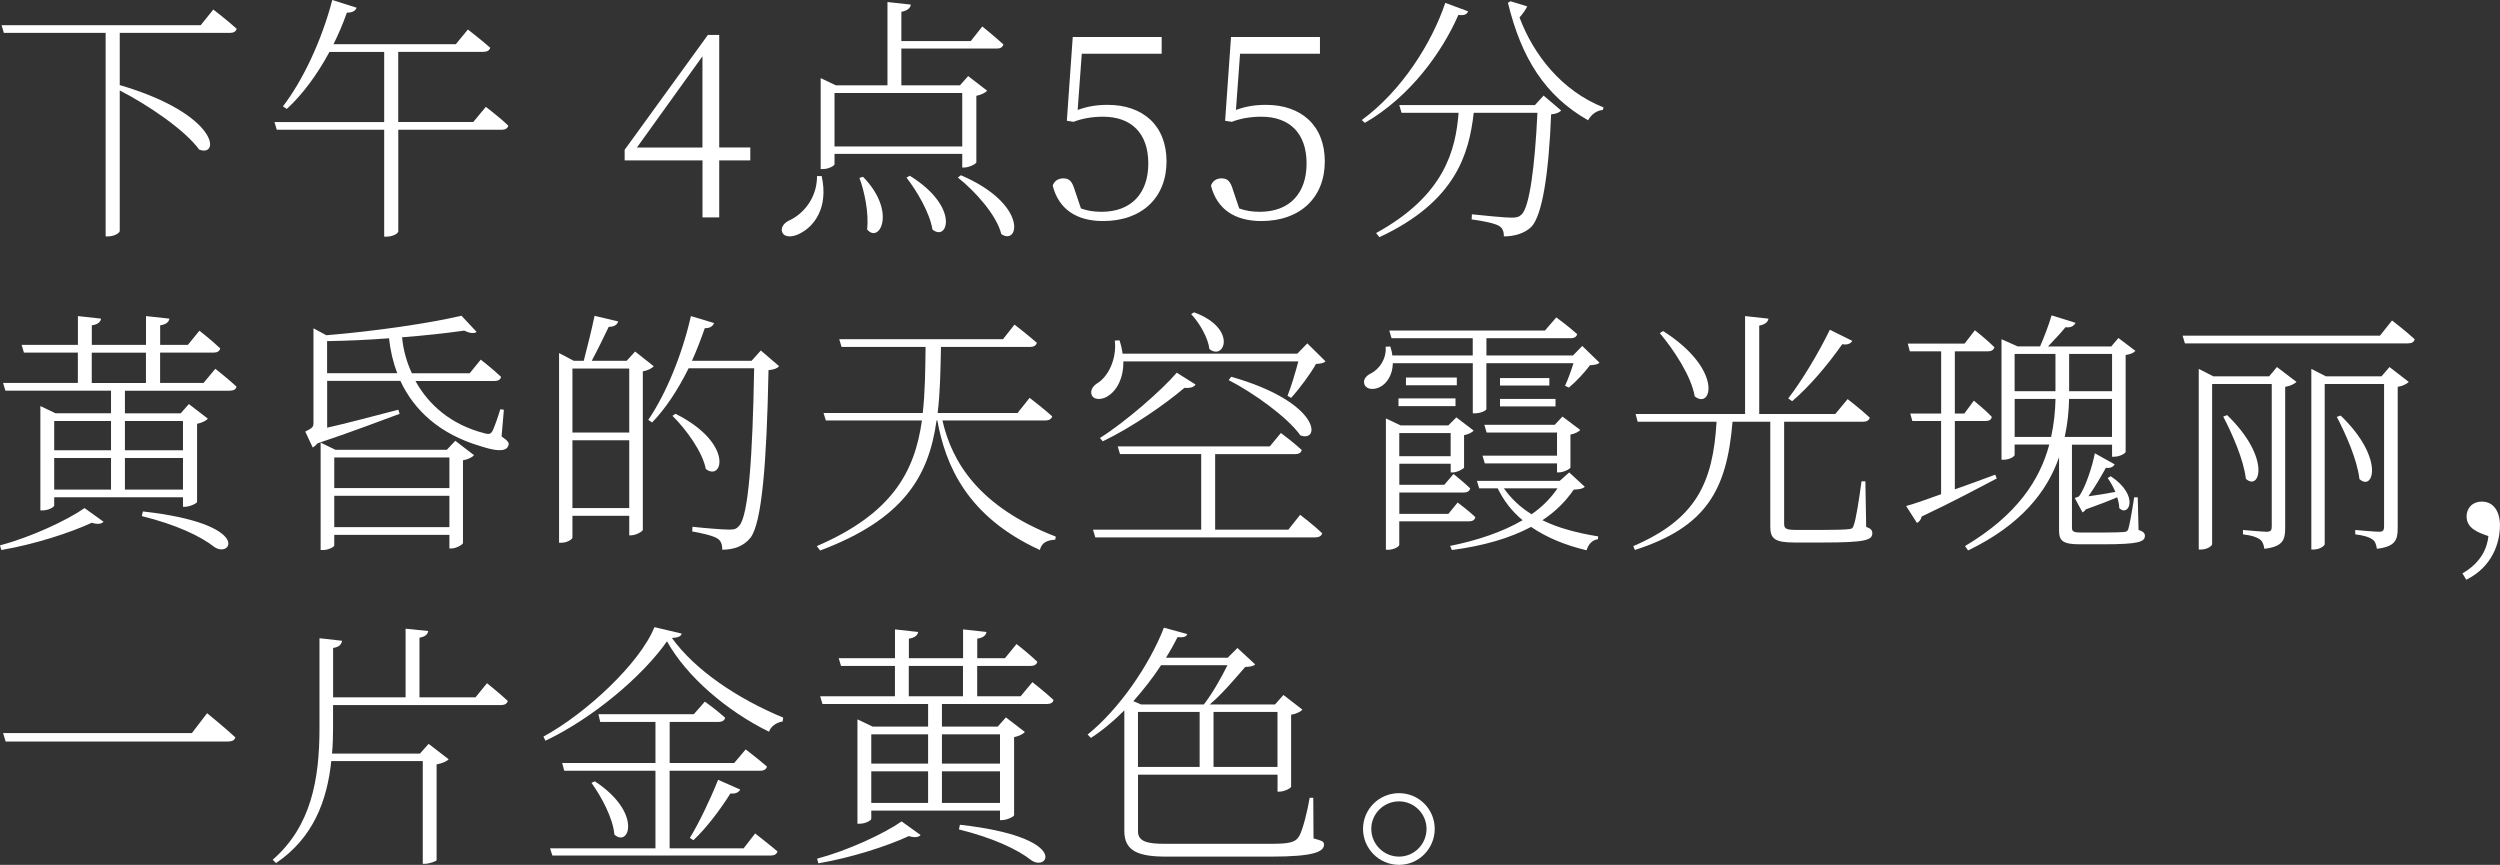 <?xml version="1.0" encoding="UTF-8"?>
<svg id="_レイヤー_2" data-name="レイヤー 2" xmlns="http://www.w3.org/2000/svg" viewBox="0 0 478.75 165.62">
  <rect x="0" y="0" width="478.75" height="165.62" fill="#333333" stroke="none"/>
  <defs>
    <style>
      .cls-1 {
        fill: #fff;
        stroke-width: 0px;
      }
    </style>
  </defs>
  <g id="design">
    <g>
      <path class="cls-1" d="M40.84,1.82s2.76,2.12,4.48,3.69c-.15.54-.59.79-1.33.79h-21.06v9.99c19.04,5.61,19.24,13.93,15.21,12.35-2.76-3.79-9.84-8.56-15.21-11.32v26.92c0,.34-.98,1.03-2.26,1.03h-.44V6.3H.74l-.44-1.48h38.14l2.41-3Z"/>
      <path class="cls-1" d="M93.05,20.47s2.66,2.02,4.28,3.59c-.1.54-.59.79-1.28.79h-19.78v19.49c0,.3-.93.98-2.31.98h-.39v-20.47h-20.57l-.44-1.48h21.01v-13.43h-10.48c-2.36,4.38-5.17,8.17-8.17,10.92l-.74-.49c3.74-4.87,7.38-12.45,9.45-20.37l4.67,1.48c-.2.54-.79.98-1.87.93-.74,2.12-1.62,4.13-2.56,6.05h23.42l2.31-2.81s2.61,2.02,4.28,3.49c-.15.54-.64.79-1.33.79h-16.29v13.43h14.37l2.41-2.9Z"/>
      <path class="cls-1" d="M143.68,30.71h-5.95v10.92h-3.2v-10.92h-14.91v-2.02l15.94-22h2.17v21.55h5.95v2.46ZM134.52,28.25V10.78l-12.55,17.47h12.55Z"/>
      <path class="cls-1" d="M157.35,33.71c1.38,6.25-1.62,9.64-3.94,10.88-1.38.84-3.1.98-3.59-.05-.39-.89.25-1.77,1.18-2.26,2.71-1.18,5.46-4.23,5.46-8.56h.89ZM159.81,29.48v1.97c0,.29-1.13.93-2.26.93h-.39V14.96l2.9,1.38h9.89V.39l4.48.49c-.1.64-.64,1.18-1.82,1.38v5.61h13.29l2.21-2.8s2.51,2.02,4.04,3.44c-.15.54-.59.79-1.23.79h-18.31v7.04h11.22l1.57-1.77,3.64,2.8c-.34.39-1.13.79-2.07.98v12.75c-.05.3-1.43.98-2.31.98h-.39v-2.61h-24.46ZM159.81,17.81v10.24h24.46v-10.24h-24.46ZM165.27,33.86c6.5,6.64,3.15,12.89.79,10.09.34-3.15-.49-7.23-1.48-9.89l.69-.2ZM174.23,33.66c9.69,6,7.23,12.75,4.33,10.28-.49-3.15-2.95-7.33-4.97-9.94l.64-.34ZM184.02,33.56c12.94,5.56,11.12,13.58,7.73,11.27-.89-3.64-5.02-8.22-8.32-10.83l.59-.44Z"/>
      <path class="cls-1" d="M206.36,21.06c1.87-.69,3.69-.98,5.76-.98,6.74,0,11.27,3.94,11.27,10.83s-4.67,11.42-12.15,11.42c-5.07,0-8.51-2.26-9.65-6.79.34-.93,1.08-1.38,2.02-1.38,1.18,0,1.72.54,2.26,2.41l1.13,3.35c1.23.44,2.46.64,3.94.64,5.76,0,8.96-3.59,8.96-9.25,0-5.95-3.4-8.96-8.66-8.96-1.97,0-3.89.3-5.66.98l-1.28-.2,1.13-16.04h17.03v3.2h-15.3l-.79,10.78Z"/>
      <path class="cls-1" d="M236.67,21.06c1.87-.69,3.69-.98,5.76-.98,6.74,0,11.27,3.94,11.27,10.83s-4.67,11.42-12.15,11.42c-5.07,0-8.51-2.26-9.65-6.79.34-.93,1.08-1.38,2.02-1.38,1.18,0,1.72.54,2.26,2.41l1.13,3.35c1.23.44,2.46.64,3.94.64,5.76,0,8.96-3.59,8.96-9.25,0-5.95-3.4-8.96-8.66-8.96-1.97,0-3.89.3-5.66.98l-1.28-.2,1.13-16.04h17.03v3.2h-15.3l-.79,10.78Z"/>
      <path class="cls-1" d="M281.15,2.17c-.25.54-.64.84-1.87.69-3.1,7.09-9.2,15.65-17.91,20.67l-.59-.54c7.68-5.61,13.43-14.81,15.99-22.44l4.38,1.62ZM295.61,18.31l3.35,2.85c-.29.34-.89.64-1.92.74-.44,11.17-1.67,19.34-3.79,21.55-1.28,1.23-3.2,1.82-5.27,1.82.05-.79-.2-1.62-.94-2.02-.79-.49-3.2-.98-5.22-1.23l.05-.98c2.36.25,6.4.64,7.48.64s1.48-.1,2.02-.59c1.53-1.38,2.56-9.2,3.05-19.49h-12.2c-.89,7.82-3.4,16.98-18.06,23.82l-.64-.79c13.19-7.23,15.25-15.99,15.8-23.03h-10.92l-.44-1.48h25.98l1.67-1.82ZM292.47,1.23c-.3.59-.79,1.33-1.48,2.12,2.66,7.09,8.02,14.02,16.09,17.22l-.15.49c-1.23.1-2.26.94-2.81,1.97-8.17-4.63-12.75-11.81-15.35-22.49l.49-.3,3.2.98Z"/>
      <path class="cls-1" d="M0,104.44c5.9-1.57,12.79-4.77,16.19-7.14l3.64,2.61c-.39.44-1.18.54-2.26.2-4.13,1.92-10.97,4.13-17.32,5.22l-.25-.89ZM41.24,70.63s2.46,1.92,4.04,3.4c-.05.54-.59.79-1.28.79h-20.08v4.33h10.68l1.57-1.77,3.64,2.8c-.34.39-1.13.79-2.07.98v14.96c-.05.29-1.43.93-2.31.93h-.39v-1.82H10.38v1.57c0,.3-1.08.94-2.21.94h-.44v-19.98l2.9,1.38h10.63v-4.33H1.03l-.44-1.48h14.32v-5.81H4.58l-.44-1.48h10.78v-5.51l4.43.49c-.1.64-.64,1.13-1.77,1.28v3.74h10.38v-5.51l4.48.49c-.1.64-.64,1.13-1.77,1.28v3.74h5.31l2.21-2.71s2.46,1.92,3.99,3.4c-.15.54-.59.79-1.23.79h-10.29v5.81h8.32l2.26-2.71ZM10.38,80.62v5.61h10.88v-5.61h-10.88ZM10.38,93.76h10.88v-6.05h-10.88v6.05ZM17.57,73.34h10.38v-5.81h-10.38v5.81ZM23.92,80.62v5.61h11.12v-5.61h-11.12ZM35.04,93.76v-6.05h-11.12v6.05h11.12ZM27.36,97.94c21.06,2.36,16.98,9.01,13.73,6.84-2.76-2.17-7.43-4.33-13.93-5.95l.2-.89Z"/>
      <path class="cls-1" d="M96.05,83.57c1.28.89,1.53,1.28,1.28,1.82-.49,1.28-2.71.89-5.31.05-7.82-2.31-12.7-6.84-15.35-12.5h-14.02v8.96c3.54-.79,8.56-2.12,13.63-3.44l.25.79c-3.49,1.28-9.4,3.54-15.75,5.66-.29.39-.64.64-.89.79l-1.43-3.05c1.38-.69,1.57-.89,1.57-1.67v-18.11l2.46,1.33c9.1-.74,19.88-2.31,25.88-3.74l2.9,3.1c-.44.34-1.28.3-2.36-.25-3.4.49-7.53.94-11.91,1.28.2,2.31.84,4.67,1.87,6.89h11.07l2.12-2.61s2.41,1.87,3.89,3.3c-.1.54-.59.79-1.23.79h-15.16c2.51,4.58,6.84,8.37,13.14,9.99.98.3,1.33.15,1.67-.54.39-.89.98-2.46,1.43-4.04l.69.1-.44,5.12ZM87.19,84.41l3.59,2.76c-.34.39-1.08.79-2.12.98v15.85c-.05.3-1.33,1.03-2.21,1.03h-.39v-2.61h-22.05v2.02c0,.29-1.08.89-2.17.89h-.44v-20.57l2.85,1.38h21.31l1.62-1.72ZM76.07,71.47c-.79-2.07-1.33-4.38-1.57-6.69-3.94.3-7.97.49-11.86.54v6.15h13.43ZM64.01,87.61v5.86h22.05v-5.86h-22.05ZM86.06,100.94v-6h-22.05v6h22.05Z"/>
      <path class="cls-1" d="M125.17,70.14c-.3.39-1.08.79-2.07.98v30.36c-.05.3-1.33,1.03-2.21,1.03h-.39v-3.74h-10.88v4.18c0,.3-.98.98-2.07.98h-.49v-36.32l2.81,1.48h1.92c.64-2.46,1.53-6,2.07-8.61l4.53,1.08c-.2.64-.79,1.03-1.82,1.03-.89,1.87-2.17,4.48-3.25,6.5h6.69l1.62-1.77,3.54,2.8ZM109.62,70.58v12.25h10.88v-12.25h-10.88ZM120.5,97.3v-12.99h-10.88v12.99h10.88ZM149.19,70.14c-.34.39-.94.64-2.02.74-.34,17.86-1.28,29.23-3.44,32.08-1.28,1.62-3.2,2.31-5.41,2.31,0-.89-.2-1.67-.89-2.12-.79-.54-2.9-1.03-4.87-1.38l.05-.89c2.26.25,5.86.54,6.94.54s1.43-.1,1.97-.69c1.82-1.82,2.61-13.38,2.9-30.21h-12.55c-2.02,4.08-4.38,7.68-6.99,10.38l-.74-.49c3.3-4.82,6.45-12.3,8.17-19.88l4.43,1.33c-.2.54-.74,1.03-1.77.98-.74,2.12-1.57,4.28-2.46,6.25h11.42l1.77-1.97,3.49,3ZM129.36,79.24c11.27,5.66,9.01,13.04,5.81,10.58-.64-3.3-3.79-7.63-6.4-10.19l.59-.39Z"/>
      <path class="cls-1" d="M180.48,80.52c1.82,8.07,7.09,16.58,21.7,22.24l-.1.59c-1.53.1-2.56.49-2.95,1.97-13.98-6.4-18.06-16.24-19.63-24.8h-.15c-1.48,10.68-6.3,18.9-22.29,24.9l-.64-.84c14.37-6.2,18.75-14.17,20.13-24.06h-18.4l-.44-1.43h19c.44-3.94.49-8.12.54-12.65h-16.09l-.44-1.48h31.35l2.21-2.8s2.61,2.02,4.28,3.49c-.15.54-.64.79-1.33.79h-17.03c-.1,4.53-.15,8.71-.64,12.65h15.3l2.31-2.9s2.66,2.02,4.33,3.54c-.15.54-.64.79-1.33.79h-19.68Z"/>
      <path class="cls-1" d="M215.12,69.2c.05,3.3-1.28,5.46-2.66,6.45-1.13.89-2.81,1.08-3.35.1-.44-.89.15-1.82,1.03-2.36,2.07-1.28,3.74-4.58,3.35-8.17l.89-.05c.3.89.49,1.72.59,2.56h33.46l1.92-1.97,3.49,3.44c-.34.34-.89.44-1.82.49-1.08,1.92-3.15,4.72-4.77,6.5l-.69-.39c.69-1.72,1.53-4.53,2.07-6.59h-33.51ZM248.97,98.58s2.66,2.02,4.23,3.54c-.15.54-.64.79-1.33.79h-42.12l-.44-1.48h20.72v-14.47h-15.55l-.44-1.48h29.13l2.12-2.56s2.46,1.82,3.99,3.25c-.1.54-.59.79-1.23.79h-15.35v14.47h14.02l2.26-2.85ZM210.64,83.87c4.87-3.05,11.96-9.25,14.71-12.5l3.59,2.26c-.25.44-.84.74-2.12.64-3.64,3.1-10.14,7.63-15.65,10.24l-.54-.64ZM228.65,59.8c8.41,3.1,5.81,9.35,2.95,7.04-.25-2.17-1.92-5.02-3.49-6.69l.54-.34ZM235.78,72.15c17.27,4.92,17.12,12.7,13.24,11.22-2.46-3.49-9.1-8.22-13.73-10.58l.49-.64Z"/>
      <path class="cls-1" d="M266.73,69.55c-.05,2.31-1.18,3.89-2.41,4.53-1.08.59-2.56.59-3-.39-.39-.89.25-1.72,1.18-2.17,1.62-.79,3.05-2.81,2.85-5.12l.89-.05c.2.59.34,1.18.39,1.72h15.4v-3.3h-15.55l-.44-1.48h29.82l2.17-2.51s2.41,1.77,3.99,3.2c-.1.54-.59.79-1.28.79h-16.09v3.3h16.58l1.77-1.82,3.3,3.2c-.34.34-.89.44-1.82.49-.98,1.33-2.71,3.2-4.04,4.28l-.74-.34c.54-1.13,1.18-2.9,1.62-4.33h-16.68v8.81c0,.2-.94.79-2.26.79h-.34v-9.6h-15.3ZM267.96,99.81v4.53c0,.3-.98.94-2.12.94h-.44v-25.15l2.81,1.33h9.15l1.53-1.53,3.3,2.51c-.2.34-.98.74-1.82.89v6.2c-.05.25-1.33.94-2.17.94h-.39v-1.67h-9.84v4.04h8.61l1.77-2.07s1.92,1.53,3.2,2.76c-.15.54-.59.79-1.23.79h-12.35v4.08h9.4l1.77-2.17s2.12,1.57,3.4,2.81c-.15.54-.54.79-1.18.79h-13.38ZM267.81,76.29h10.92v1.48h-10.92v-1.48ZM267.96,82.93v4.43h9.84v-4.43h-9.84ZM278.98,73.78h-9.74v-1.48h9.74v1.48ZM303.49,93.22c-.44.39-.98.49-2.12.54-1.57,2.31-3.59,4.28-6,5.86,3.1,1.53,6.74,2.46,10.68,3.1l-.05.54c-1.08.15-1.82.94-2.17,2.12-4.13-.98-7.68-2.46-10.63-4.48-4.04,2.17-9.15,3.64-15.16,4.43l-.34-.79c5.36-1.08,10.09-2.71,13.88-4.92-2.02-1.67-3.59-3.69-4.77-6.1h-3.54l-.44-1.43h15.85l1.82-1.62,3,2.76ZM298.17,90.46v-1.72h-13.83l-.44-1.48h14.27v-4.43h-13.48l-.44-1.48h13.48l1.48-1.58,3.4,2.56c-.25.34-1.03.74-1.87.89v6.3c-.05.3-1.33.94-2.21.94h-.34ZM296.7,72.4v1.43h-9.45v-1.43h9.45ZM287.25,76.39h10.63v1.43h-10.63v-1.43ZM287.99,93.51c1.38,1.97,3.15,3.64,5.31,4.97,2.07-1.43,3.69-3.1,4.97-4.97h-10.28Z"/>
      <path class="cls-1" d="M357.37,100.89c.94.34,1.18.69,1.18,1.23,0,1.33-1.43,1.77-9.4,1.77h-5.51c-3.79,0-4.63-.74-4.63-3.05v-20.08h-7.23c-1.08,13.14-5.07,20.18-18.7,24.56l-.3-.74c11.91-5.12,15.26-11.96,15.94-23.82h-15.11l-.39-1.48h20.96v-18.75l4.48.49c-.1.64-.64,1.13-1.77,1.33v16.93h14.57l2.36-2.85s2.61,2.02,4.23,3.54c-.1.54-.59.79-1.28.79h-15.11v19.49c0,.93.25,1.23,2.31,1.23h5.07c2.46,0,4.33-.05,5.02-.15.64-.05.79-.25.94-.79.39-.94.98-4.63,1.48-8.37h.74l.15,8.71ZM318.49,63.4c11.61,7.38,9.3,15.16,6.05,12.5-.64-3.84-4.04-8.96-6.69-12.11l.64-.39ZM354.71,65.27c-.25.49-.89.84-1.92.64-2.85,4.08-6.45,8.27-9.6,10.92l-.74-.54c2.41-3.1,5.61-8.32,7.97-13.14l4.28,2.12Z"/>
      <path class="cls-1" d="M382.36,91.64c-3.4,1.77-8.12,4.33-14.37,7.28-.1.59-.49,1.03-.89,1.23l-2.07-3.25c1.48-.39,3.84-1.23,6.69-2.26v-14.02h-5.51l-.39-1.43h5.91v-11.91h-6l-.39-1.48h10.88l1.97-2.56s2.36,1.87,3.74,3.25c-.15.54-.59.79-1.23.79h-6.35v11.91h1.82l1.82-2.46s2.21,1.77,3.44,3.1c-.1.54-.49.79-1.18.79h-5.9v13.09c2.41-.84,5.07-1.82,7.73-2.81l.3.74ZM409.52,101.48c.94.3,1.23.64,1.23,1.13,0,1.18-1.33,1.62-7.92,1.62h-4.58c-3.25,0-3.94-.69-3.94-2.66v-14.02c-2.26,6.54-7.23,12.94-17.42,17.86l-.59-.84c9.99-5.95,14.32-12.65,16.14-19.44h-6.64v2.02c0,.2-.84.89-2.17.89h-.34v-23.08l3.1,1.38h4.28c.74-1.67,1.72-4.23,2.21-5.95l4.58,1.43c-.3.64-.98.98-1.92.84-.89,1.13-2.26,2.51-3.35,3.69h12.11l1.38-1.62,3.25,2.46c-.34.39-.89.64-1.87.79v18.55c0,.25-1.08.93-2.21.93h-.39v-2.31h-7.68v15.85c0,.74.2.98,1.82.98h4.13c1.97,0,3.4-.05,3.99-.1.49-.05.69-.15.84-.54.25-.74.74-3.49,1.13-6.1h.69l.15,6.25ZM385.8,67.78v7.14h7.82v-7.14h-7.82ZM392.79,83.67c.54-2.46.79-4.87.84-7.28h-7.82v7.28h6.99ZM404.45,83.67v-7.28h-8.22c-.05,2.36-.29,4.82-.84,7.28h9.05ZM396.24,67.78v7.14h8.22v-7.14h-8.22ZM404.95,88.94c-.2.39-.79.79-1.67.64-.89,1.62-2.17,3.79-3.35,5.46,1.48-.2,3.35-.49,5.17-.84-.44-.98-.98-1.97-1.48-2.66l.59-.34c5.61,3.74,3.44,7.92,1.62,6.1,0-.64-.15-1.33-.39-2.07-1.48.64-3.89,1.57-6,2.31-.2.3-.44.49-.64.59l-1.48-2.76.79-.3c1.28-1.67,2.66-6.1,3.05-8.27l3.79,2.12Z"/>
      <path class="cls-1" d="M458.08,61.38s2.66,2.02,4.33,3.59c-.1.54-.59.79-1.33.79h-42.67l-.44-1.48h37.79l2.31-2.9ZM436.04,70.29l3.74,2.85c-.34.34-1.18.79-2.17.94v27.07c0,2.21-.44,3.54-3.99,3.94-.1-.74-.34-1.48-.89-1.82-.54-.39-1.48-.74-3.2-.94v-.84s3.69.34,4.53.34c.79,0,.98-.29.98-.98v-27.31h-11.42v30.66c0,.34-.94,1.03-2.12,1.03h-.44v-34.59l2.8,1.43h10.68l1.48-1.77ZM426.49,79.49c8.46,8.17,6.3,14.66,3.59,12.2-.39-3.64-2.66-8.71-4.33-11.91l.74-.29ZM457.59,70.29l3.69,2.85c-.34.34-1.13.79-2.12.94v27.07c0,2.21-.44,3.54-3.99,3.94-.1-.79-.34-1.48-.89-1.82-.54-.39-1.53-.74-3.25-.94v-.84s3.74.34,4.58.34c.74,0,.94-.29.94-.98v-27.31h-11.37v30.66c0,.34-.98,1.03-2.12,1.03h-.44v-34.59l2.8,1.43h10.63l1.53-1.77ZM448.24,79.59c8.46,8.12,6.3,14.62,3.59,12.15-.39-3.64-2.66-8.71-4.33-11.91l.74-.25Z"/>
      <path class="cls-1" d="M471.56,109.8c3.69-2.12,4.77-5.02,4.97-7.14-2.02-.69-4.18-1.48-4.18-3.79,0-1.48,1.03-2.81,2.95-2.81,2.26,0,3.44,1.97,3.44,4.53,0,3.4-1.48,7.97-6.45,10.43l-.74-1.23Z"/>
      <path class="cls-1" d="M36.76,140.37l2.9-3.79s3.35,2.71,5.41,4.63c-.15.59-.69.79-1.48.79H1.08l-.49-1.62h36.17Z"/>
      <path class="cls-1" d="M93.25,130.83s2.41,1.92,3.99,3.4c-.15.54-.59.79-1.28.79h-32.18v4.48c0,1.62-.05,3.25-.2,4.82h16.83l1.67-1.87,3.84,2.95c-.34.39-1.23.79-2.31.98v18.35c-.05.2-1.43.69-2.26.69h-.39v-19.68h-17.52c-.79,7.58-3.44,14.71-10.58,19.54l-.64-.64c7.38-6.4,8.96-15.45,8.96-25.15v-17.27l4.33.49c-.15.69-.49,1.18-1.72,1.38v9.45h13.88v-13.14l4.33.44c-.1.64-.54,1.08-1.67,1.28v11.42h10.73l2.21-2.71Z"/>
      <path class="cls-1" d="M130.54,121.33c-.1.54-.74.79-1.87.84,4.38,6.1,12.5,11.61,21.31,15.25l-.1.74c-1.23.2-2.31.98-2.61,1.97-8.12-3.99-15.8-10.58-19.54-17.32-4.72,6.74-14.27,14.76-23.28,19.04l-.39-.79c8.17-4.43,18.5-14.07,21.26-20.96l5.22,1.23ZM144.61,159.61s2.61,2.02,4.28,3.44c-.15.54-.64.79-1.33.79h-41.78l-.44-1.38h20.18v-14.86h-17.47l-.39-1.48h17.86v-7.87h-10.58l-.34-1.48h18.26l2.12-2.41s2.36,1.67,3.89,3.1c-.15.54-.59.79-1.28.79h-9.35v7.87h12.35l2.21-2.61s2.51,1.92,4.08,3.3c-.15.54-.64.79-1.28.79h-17.37v14.86h14.17l2.21-2.85ZM113.91,149.62c9.2,6.05,6.54,12.79,3.74,10.19-.25-3.15-2.51-7.28-4.38-9.89l.64-.3ZM132.11,160.45c1.67-2.71,3.79-7.09,5.41-11.12l4.23,1.87c-.25.49-.89.89-1.87.74-2.07,3.3-4.72,6.74-7.09,8.96l-.69-.44Z"/>
      <path class="cls-1" d="M156.47,164.44c5.9-1.57,12.79-4.77,16.19-7.14l3.64,2.61c-.39.44-1.18.54-2.26.2-4.13,1.92-10.97,4.13-17.32,5.22l-.25-.89ZM197.7,130.63s2.46,1.92,4.04,3.4c-.05.54-.59.79-1.28.79h-20.08v4.33h10.68l1.57-1.77,3.64,2.8c-.34.39-1.13.79-2.07.98v14.96c-.05.29-1.43.93-2.31.93h-.39v-1.82h-24.65v1.57c0,.3-1.08.94-2.21.94h-.44v-19.98l2.9,1.38h10.63v-4.33h-20.23l-.44-1.48h14.32v-5.81h-10.33l-.44-1.48h10.78v-5.51l4.43.49c-.1.64-.64,1.13-1.77,1.28v3.74h10.38v-5.51l4.48.49c-.1.64-.64,1.13-1.77,1.28v3.74h5.31l2.21-2.71s2.46,1.92,3.99,3.4c-.15.54-.59.79-1.23.79h-10.29v5.81h8.32l2.26-2.71ZM166.85,140.62v5.61h10.88v-5.61h-10.88ZM166.85,153.76h10.88v-6.05h-10.88v6.05ZM174.03,133.34h10.38v-5.81h-10.38v5.81ZM180.38,140.62v5.61h11.12v-5.61h-11.12ZM191.5,153.76v-6.05h-11.12v6.05h11.12ZM183.83,157.94c21.06,2.36,16.98,9.01,13.73,6.84-2.76-2.17-7.43-4.33-13.93-5.95l.2-.89Z"/>
      <path class="cls-1" d="M251.53,160.55c1.53.44,2.02.54,2.02,1.18,0,1.38-1.97,2.31-10.04,2.31h-20.23c-5.22,0-7.97-1.03-7.97-4.87v-23.13c-2.02,2.02-4.18,3.84-6.4,5.27l-.64-.64c6-4.82,11.81-13.24,14.62-20.47l4.48,1.23c-.2.49-.64.69-1.87.59-.64,1.28-1.38,2.61-2.21,3.94h11.81l1.87-1.87,3.4,3.15c-.34.34-.94.44-1.92.49-1.72,1.97-4.38,5.17-6.79,7.18h12.5l1.62-1.82,3.64,2.81c-.34.39-1.13.79-2.17.98v13.78c-.05.3-1.33.94-2.21.94h-.39v-3.25h-26.72v10.88c0,1.97,1.92,2.36,5.07,2.36h20.32c3.44,0,4.77-.2,5.51-1.53.64-1.13,1.57-4.77,1.97-7.28h.69l.05,7.78ZM222.35,127.38c-1.53,2.36-3.35,4.67-5.31,6.89l1.48.64h12.01c1.62-2.07,3.4-5.22,4.53-7.53h-12.7ZM217.92,146.87h11.81v-10.53h-11.81v10.53ZM232.39,136.34v10.53h12.25v-10.53h-12.25Z"/>
      <path class="cls-1" d="M261.02,158.73c0-3.79,3.1-6.84,6.89-6.84s6.84,3.05,6.84,6.84-3.05,6.89-6.84,6.89-6.89-3.1-6.89-6.89ZM262.6,158.73c0,2.9,2.36,5.31,5.31,5.31s5.27-2.41,5.27-5.31-2.36-5.27-5.27-5.27-5.31,2.36-5.31,5.27Z"/>
    </g>
  </g>
</svg>